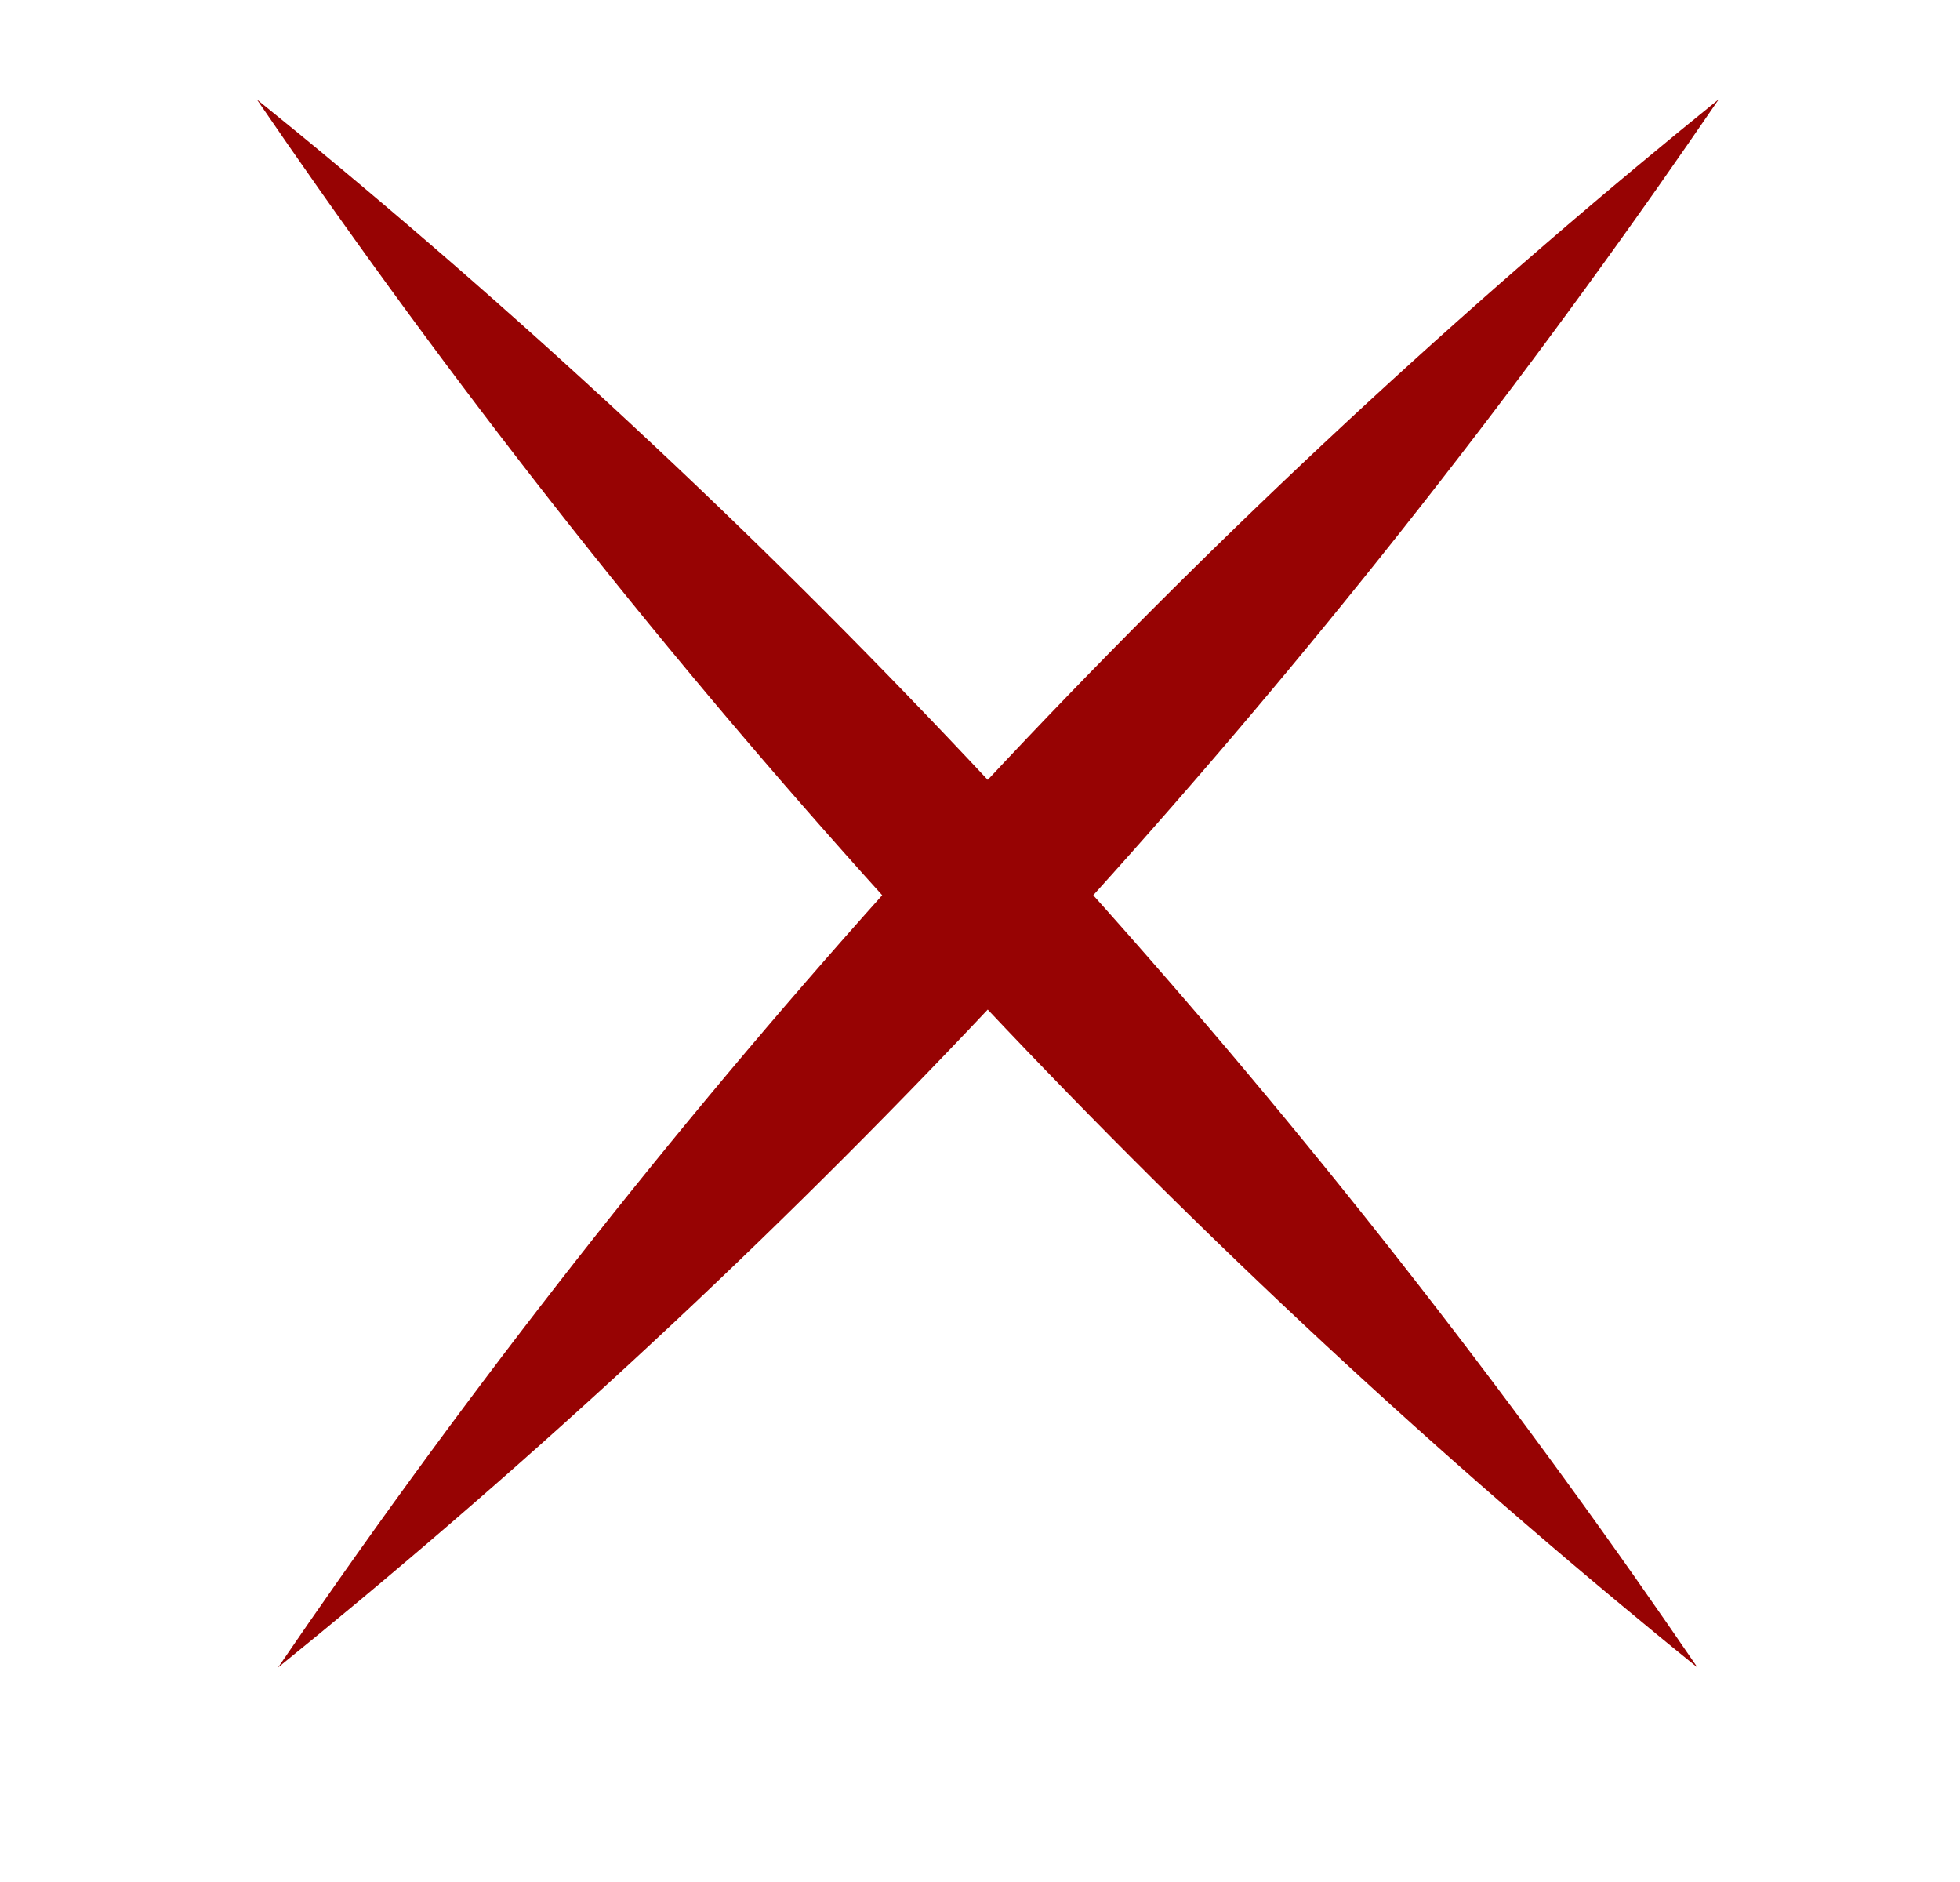 <?xml version="1.0" encoding="UTF-8"?> <svg xmlns="http://www.w3.org/2000/svg" width="25" height="24" viewBox="0 0 25 24" fill="none"><path d="M3.547 21.264C3.898 20.98 4.247 20.693 4.594 20.404C7.716 17.802 10.655 15.001 13.412 12.001C16.168 9.001 18.741 5.803 21.133 2.406C21.398 2.028 21.662 1.648 21.923 1.266C21.571 1.55 21.222 1.837 20.875 2.126C17.754 4.728 14.815 7.529 12.058 10.528C9.302 13.528 6.728 16.727 4.337 20.124C4.072 20.501 3.808 20.881 3.547 21.264Z" fill="#970303"></path><path d="M3.276 1.268C3.537 1.65 3.801 2.03 4.066 2.407C6.457 5.805 9.031 9.003 11.787 12.003C14.544 15.002 17.483 17.803 20.605 20.405C20.951 20.694 21.3 20.981 21.652 21.265C21.391 20.883 21.127 20.503 20.862 20.125C18.471 16.728 15.897 13.53 13.141 10.53C10.384 7.53 7.445 4.73 4.324 2.128C3.977 1.838 3.628 1.552 3.276 1.268Z" fill="#970303"></path></svg> 